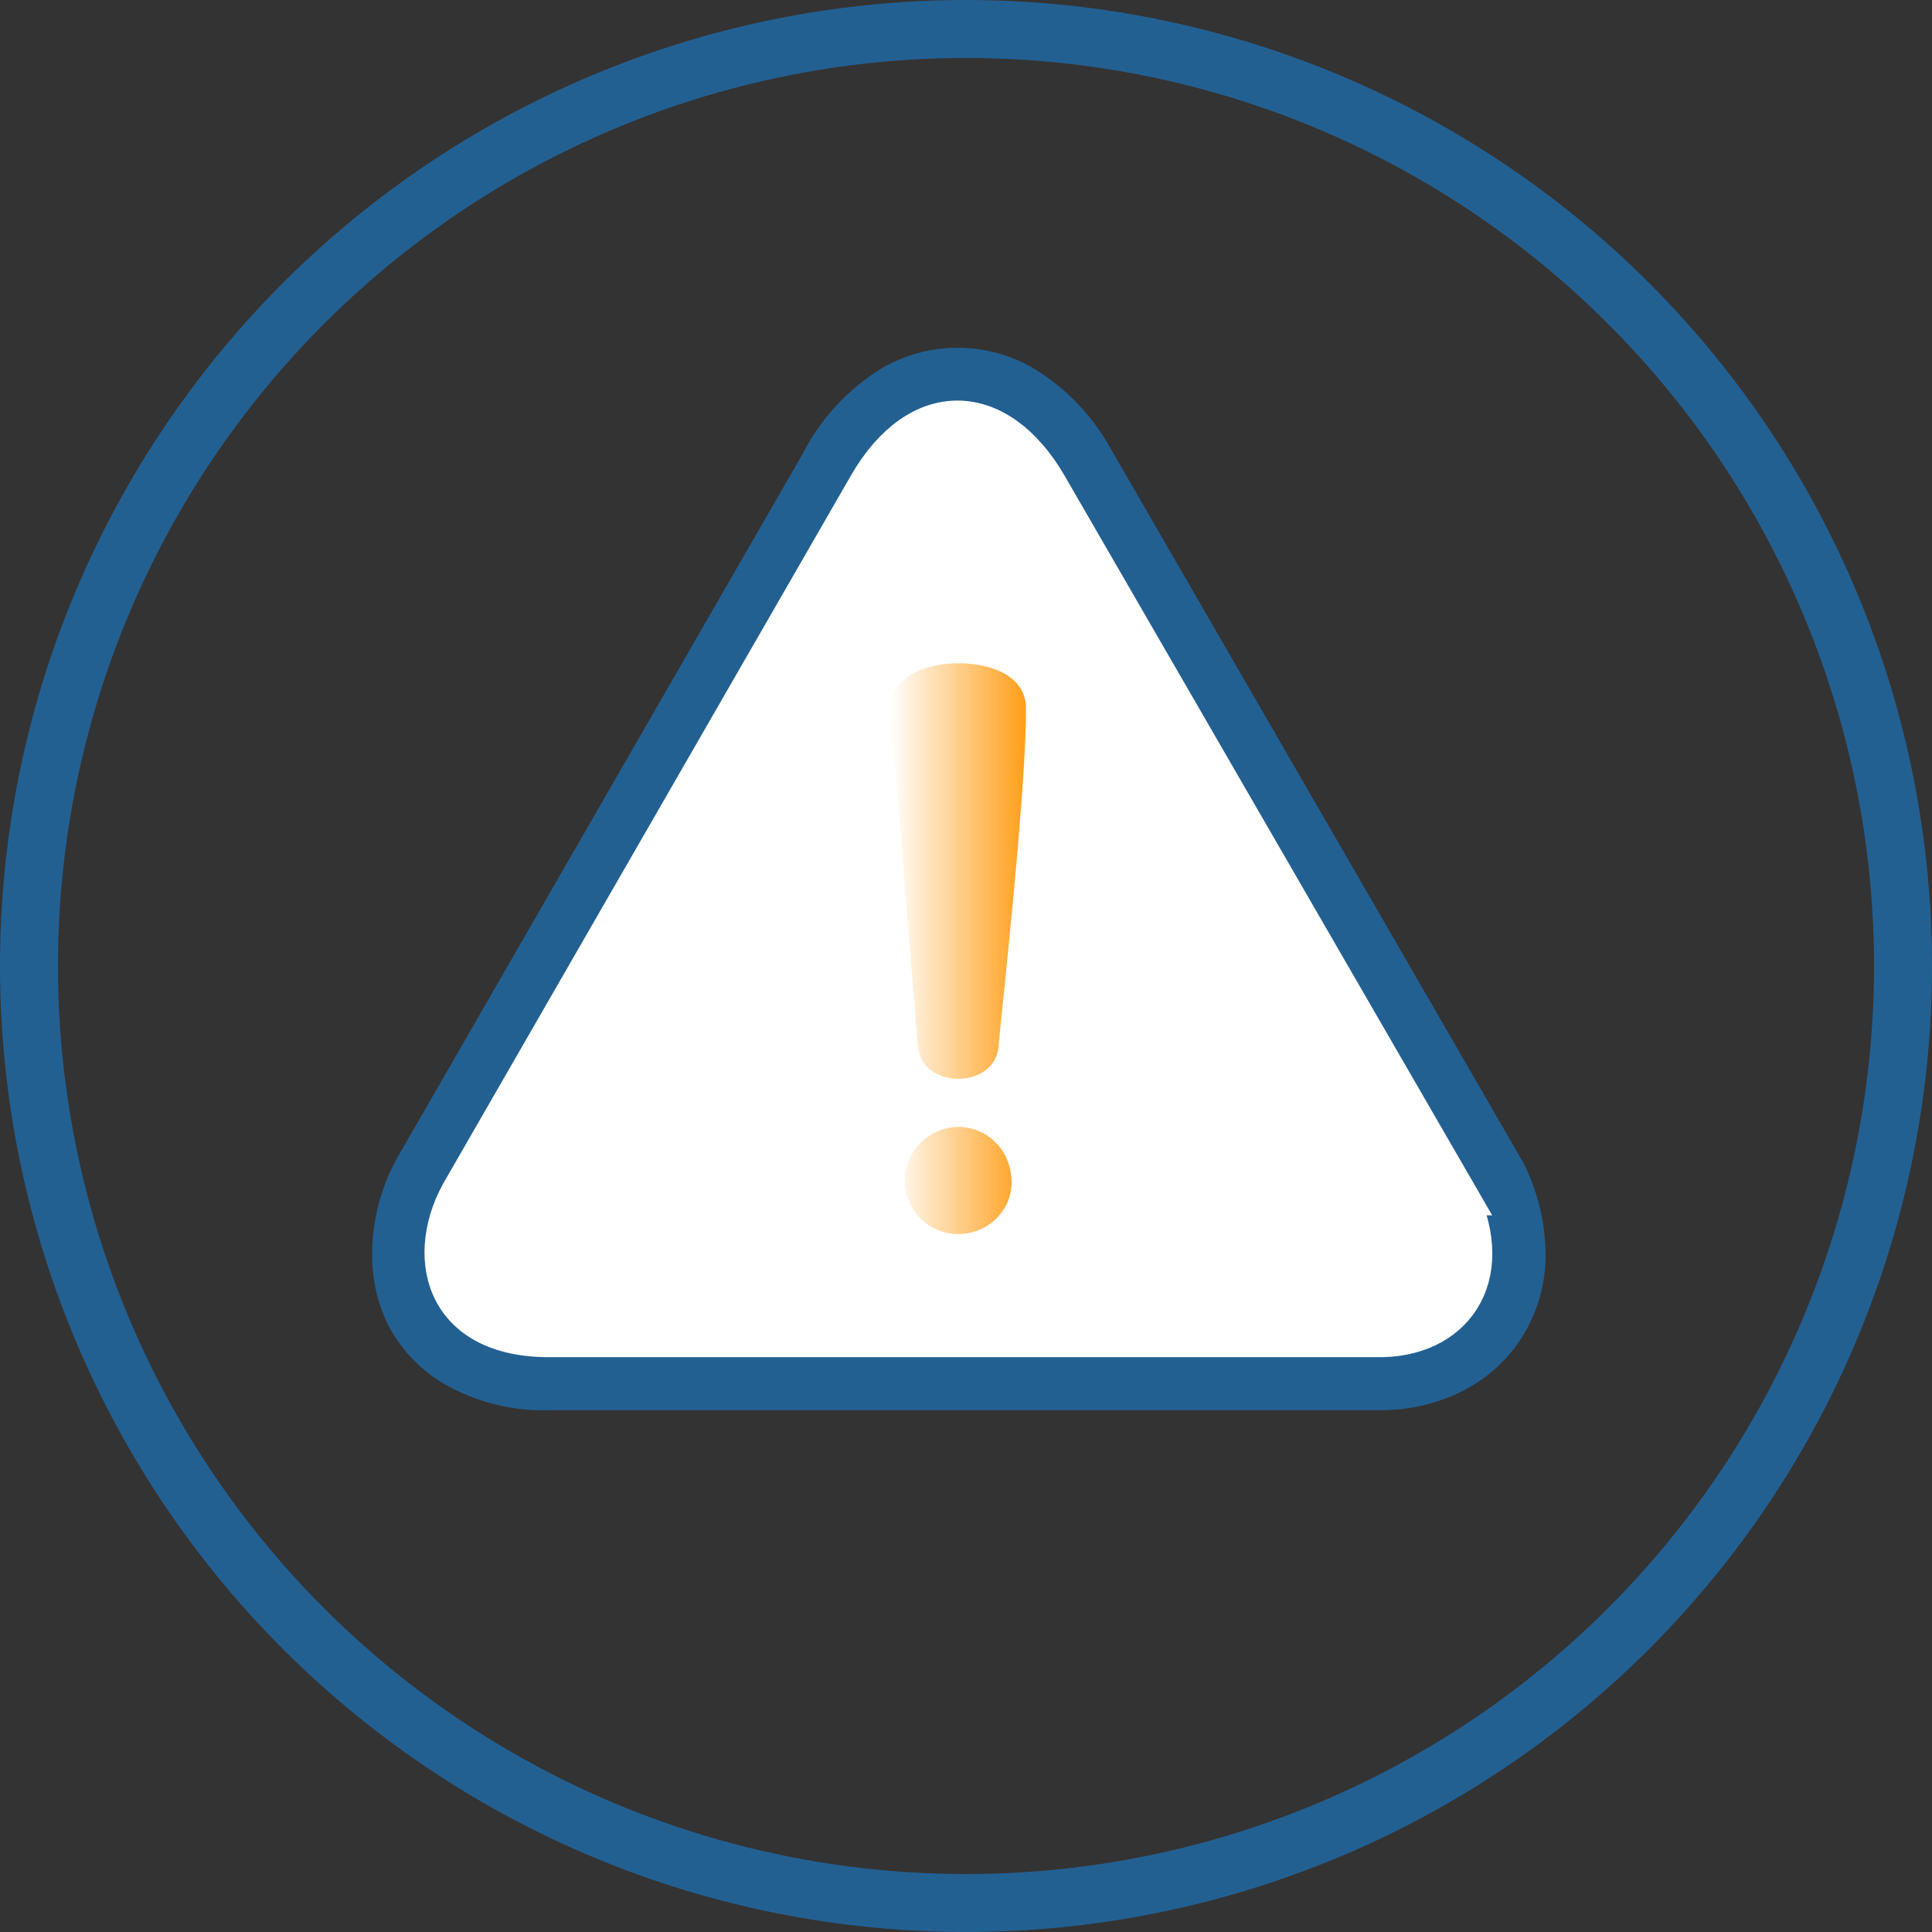 <svg width="100" height="100" fill="none" xmlns="http://www.w3.org/2000/svg"><rect width="100%" height="100%" fill="#333333" stroke="none"/><path d="M78.763 60.036L57.484 23.215a11.179 11.179 0 00-3.958-4.132 7.778 7.778 0 00-7.918 0 11.144 11.144 0 00-3.924 4.146l-.114.218-20.823 36.158a10.348 10.348 0 00-1.484 5.364 8.135 8.135 0 00.86 3.677 7.645 7.645 0 002.841 2.97 10.39 10.39 0 005.617 1.375h42.977a9.402 9.402 0 003.874-.861 7.834 7.834 0 003.291-2.83A8.047 8.047 0 0080 65.072a10.718 10.718 0 00-1.089-4.76c-.05-.099-.099-.198-.153-.292l.005.015z" fill="#236092"/><path fill-rule="evenodd" clip-rule="evenodd" d="M75.503 61.907L54.225 25.101c-2.583-4.424-6.676-4.553-9.308 0L23.975 61.467c-2.039 3.36-1.193 7.868 4.607 7.779h42.66c3.92.089 6.285-3.053 4.26-7.339z" fill="#fff" stroke="#fff" stroke-width="2"/><path d="M51.522 59.119a2.707 2.707 0 00-2.895-.604 2.813 2.813 0 00-.99.643 2.716 2.716 0 00-.791 1.752c-.019.232-.005.465.04.693.039.23.108.452.207.663a2.727 2.727 0 002.573 1.608 2.785 2.785 0 001.119-.262 2.727 2.727 0 001.39-1.445c.079-.21.134-.427.164-.648a2.614 2.614 0 000-.648 2.97 2.97 0 00-.277-.99 2.275 2.275 0 00-.565-.772l.025.01zm-4.018-5.053c.094 2.366 4.097 2.366 4.186 0 .406-4.052 1.445-13.672 1.41-17.477-.034-1.173-.989-1.87-2.25-2.133a6.2 6.2 0 00-2.464 0c-1.283.277-2.292.99-2.292 2.192v.129l1.405 17.32.005-.03z" fill="url(#paint0_linear_8712_11565)"/><circle cx="50" cy="50" r="48.5" transform="matrix(-1 0 0 1 100 0)" stroke="#236092" stroke-width="3"/><defs><linearGradient id="paint0_linear_8712_11565" x1="53.102" y1="49.104" x2="46.094" y2="49.104" gradientUnits="userSpaceOnUse"><stop stop-color="#FF9E18"/><stop offset="1" stop-color="#fff"/></linearGradient></defs></svg>